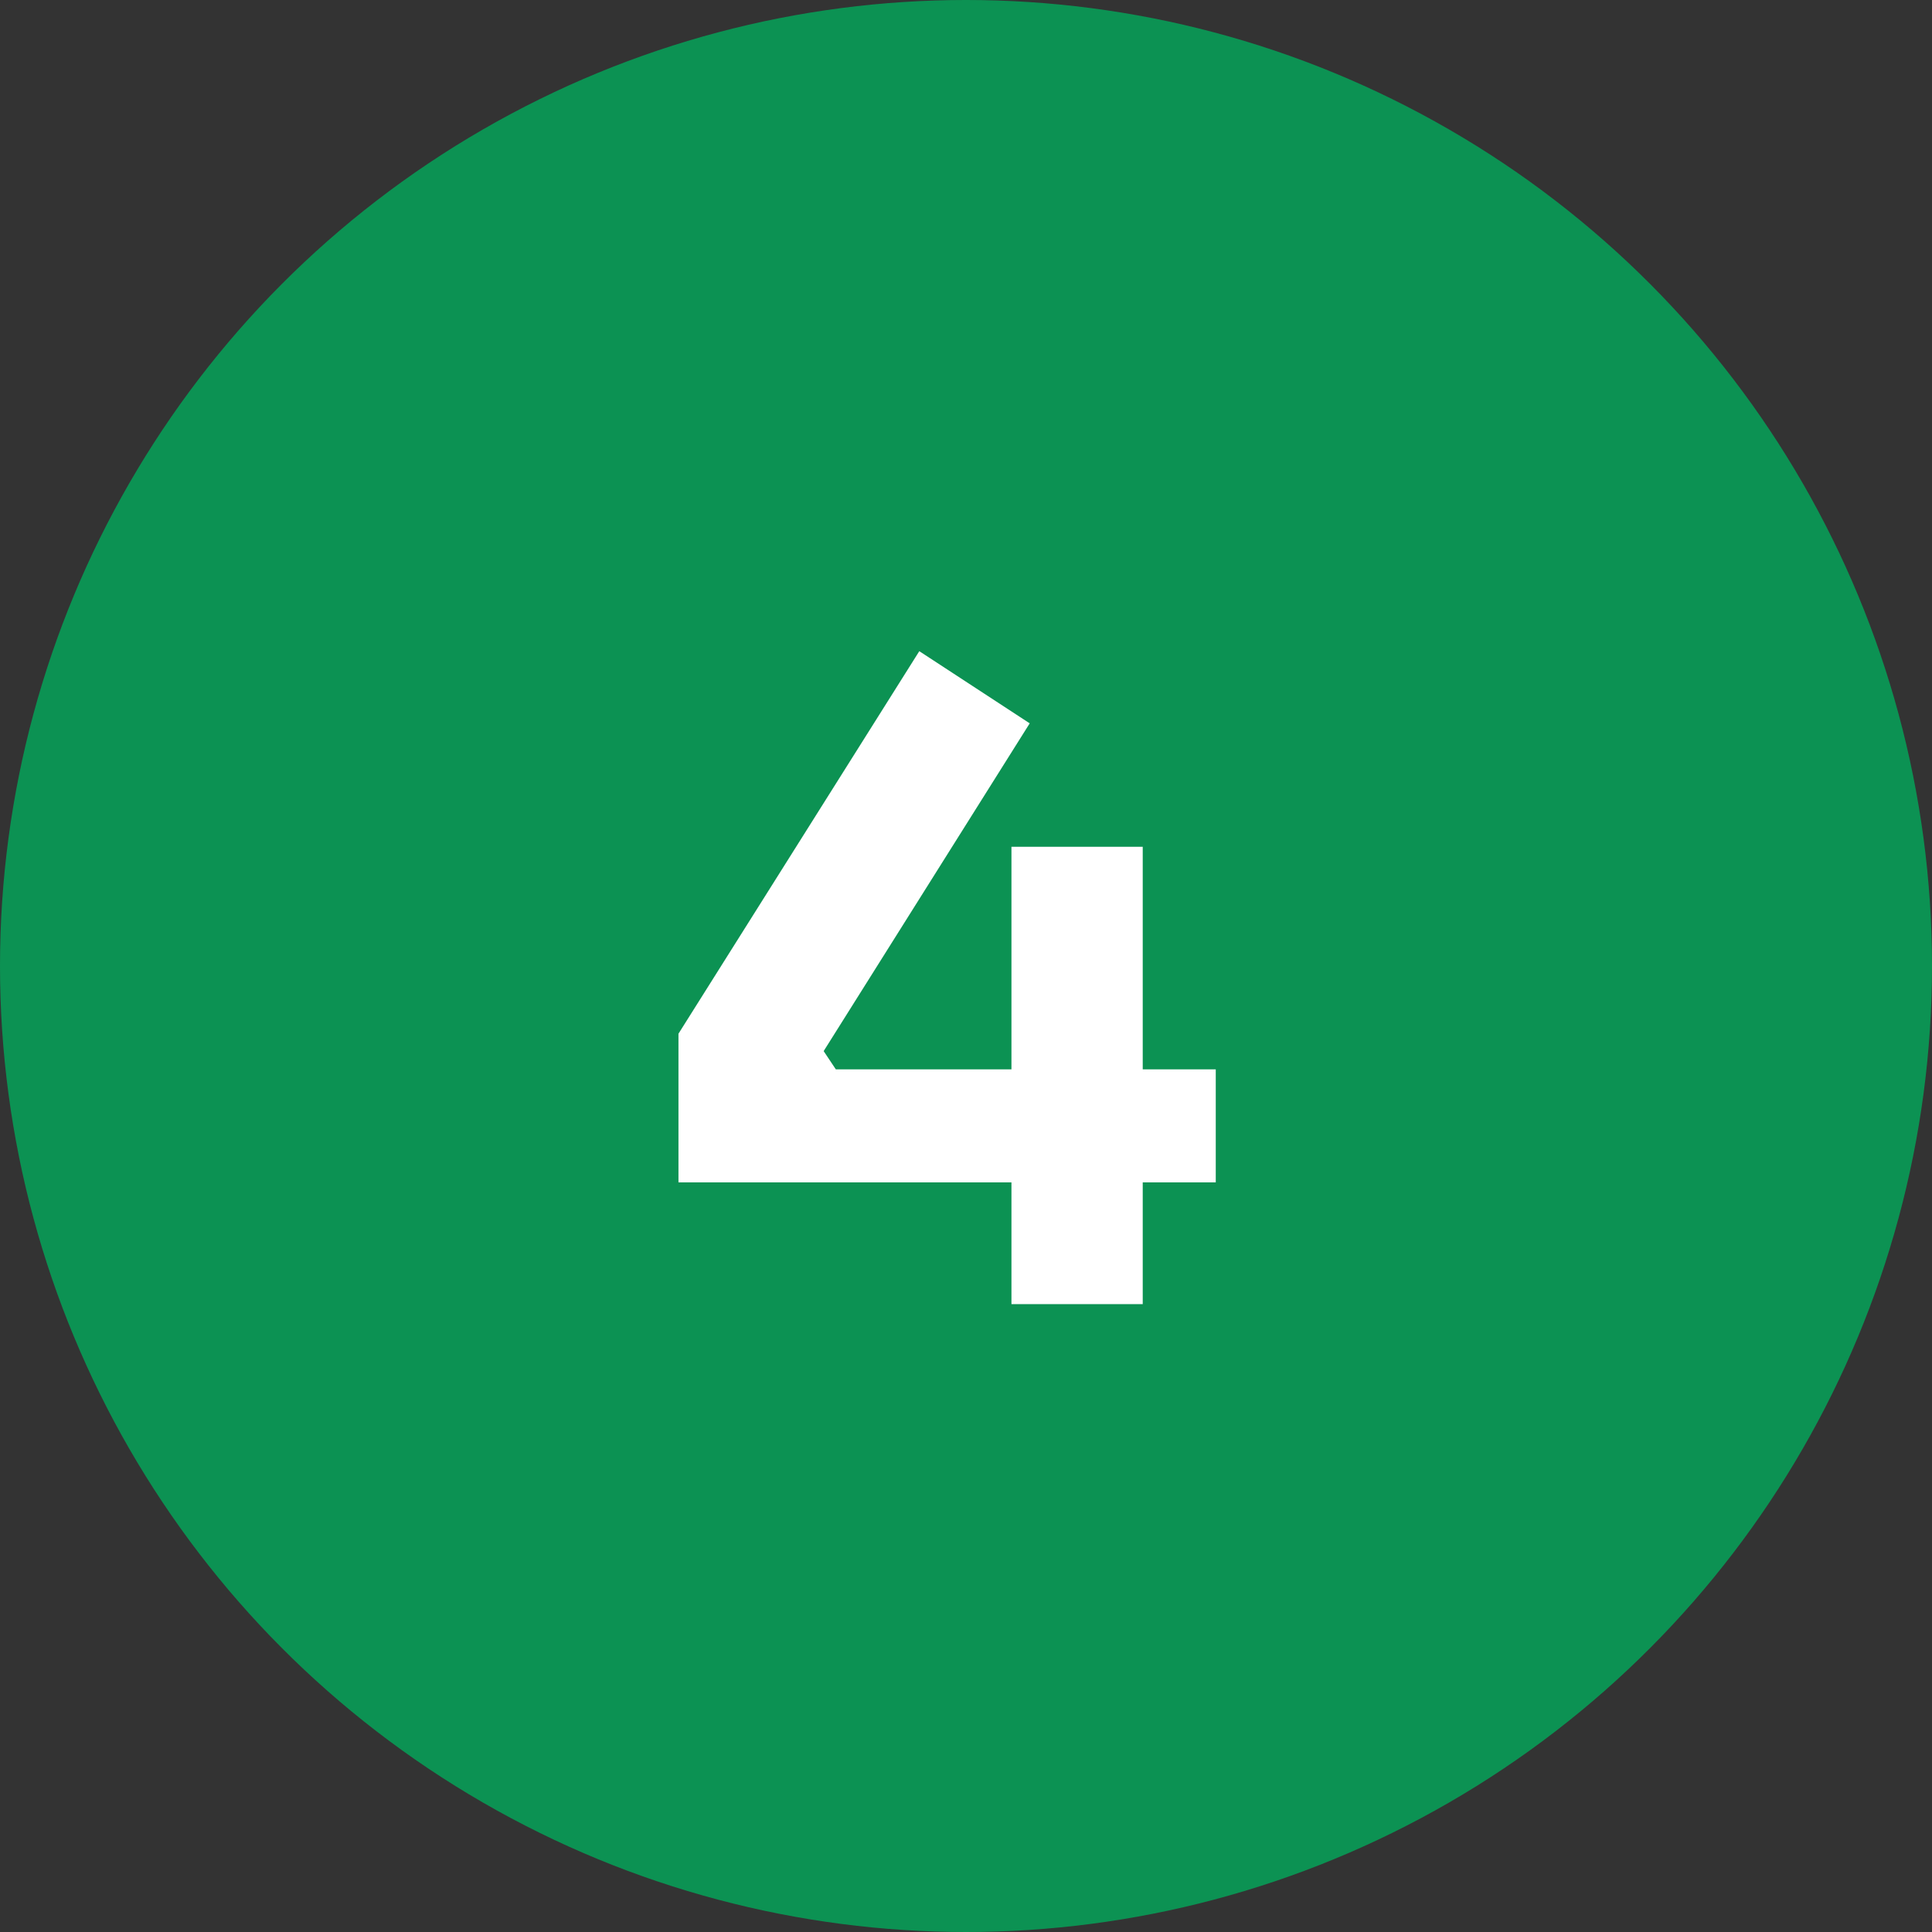 <svg width="40" height="40" viewBox="0 0 40 40" fill="none" xmlns="http://www.w3.org/2000/svg">
<rect x="0" y="0" width="40" height="40" fill="#333333" stroke="none"/>
<circle cx="20" cy="20" r="20" fill="#0C9253"/>
<path d="M14.047 24.48V21.402L19.033 13.482L21.319 14.976L17.053 21.762L17.305 22.14H25.171V24.48H14.047ZM20.941 27V17.532H23.659V27H20.941Z" fill="white"/>
</svg>
